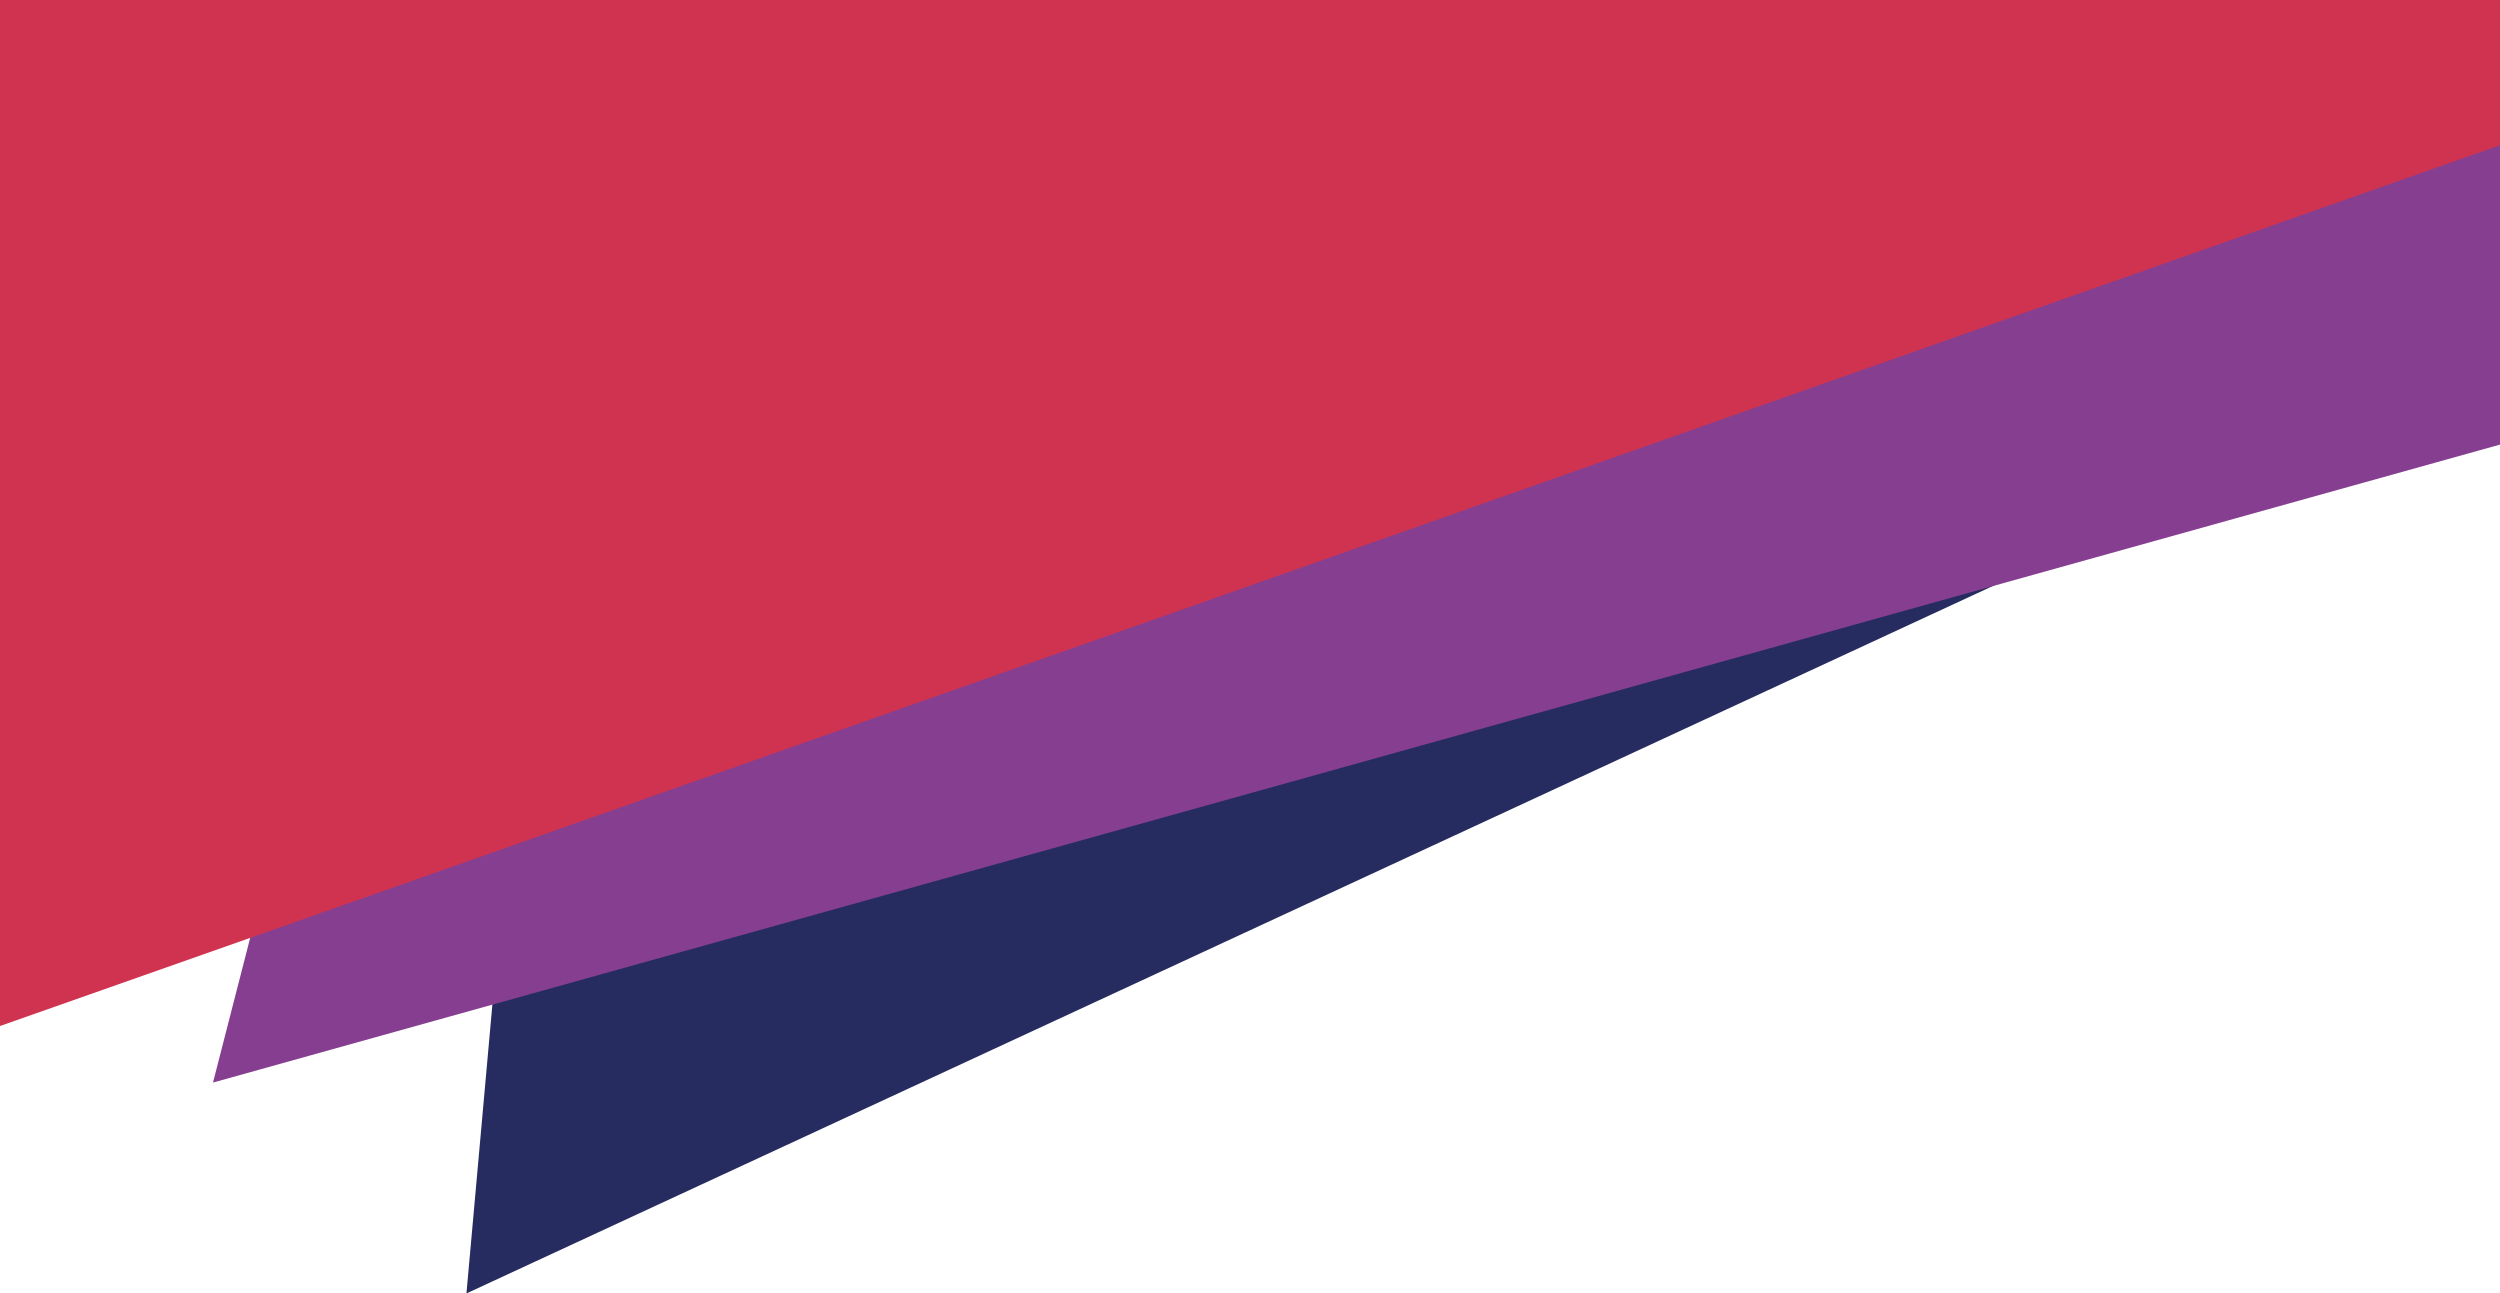 <?xml version="1.0" encoding="UTF-8"?><svg id="Layer_1" xmlns="http://www.w3.org/2000/svg" xmlns:xlink="http://www.w3.org/1999/xlink" viewBox="0 0 247.19 127.89"><defs><style>.cls-1{fill:none;}.cls-2{clip-path:url(#clippath);}.cls-3{fill:#e3bc39;}.cls-4{fill:#863e90;}.cls-5{fill:#8bc53f;}.cls-6{fill:#d03350;}.cls-7{fill:#d3b537;}.cls-8{fill:#2b4bb8;}.cls-9{fill:#565656;}.cls-10{fill:#272c60;}.cls-11{fill:#78c6bd;}.cls-12{clip-path:url(#clippath-1);}.cls-13{clip-path:url(#clippath-2);}</style><clipPath id="clippath"><rect class="cls-1" x="-2017.5" y="-891.45" width="1920" height="1080"/></clipPath><clipPath id="clippath-1"><rect class="cls-1" x="0" width="247.19" height="127.89"/></clipPath><clipPath id="clippath-2"><rect class="cls-1" x="0" y="-168.37" width="247.19" height="127.89"/></clipPath></defs><g class="cls-2"><path class="cls-8" d="m-447.88-90.15l-606.22-273.99c-18.41-8.32-20.91-33.46-4.5-45.24l540.4-388L22.19-1185.39c16.41-11.79,39.43-1.38,41.43,18.73l65.82,662L195.27,157.33c2,20.11-18.52,34.84-36.93,26.52L-447.88-90.15Z"/><path class="cls-11" d="m-409.93-74.5l-623.13-232.97c-18.93-7.08-23.1-31.99-7.5-44.84l513.33-423.16L-13.91-1198.64c15.59-12.85,39.25-4.01,42.59,15.92l109.81,656.14L248.29,129.55c3.34,19.93-16.16,36-35.08,28.92L-409.93-74.5Z"/><path class="cls-3" d="m-354.12-56.61l-642.47-172.65c-19.52-5.24-26.04-29.65-11.74-43.93l470.75-470.07,470.75-470.07c14.3-14.28,38.69-7.72,43.91,11.8l171.72,642.72L320.53,83.91c5.22,19.52-12.66,37.37-32.17,32.13L-354.12-56.61Z"/></g><g class="cls-12"><polygon class="cls-10" points="278.04 -201.69 468.32 -67.79 257.22 30.05 46.12 127.89 66.93 -103.85 87.75 -335.59 278.04 -201.69"/><polygon class="cls-4" points="303.09 -180.84 469.3 -18 245.18 44.52 21.06 107.04 78.98 -118.32 136.89 -343.67 303.09 -180.84"/><polygon class="cls-6" points="187.17 -178.14 363.86 -26.75 144.41 50.57 -75.05 127.89 -32.28 -100.82 10.48 -329.53 187.17 -178.14"/></g><g class="cls-13"><polygon class="cls-9" points="41.88 -21.21 105.84 -167.48 200.53 -38.95 295.22 89.57 136.57 107.32 -22.08 125.06 41.88 -21.21"/><polygon class="cls-7" points="108.83 -73.38 195.54 -207.42 268.26 -65.3 340.99 76.81 181.55 68.74 22.11 60.66 108.83 -73.38"/><polygon class="cls-5" points="-19.22 -23.25 58.36 -162.77 140.4 -25.82 222.44 111.13 62.82 113.7 -96.8 116.27 -19.22 -23.25"/></g></svg>